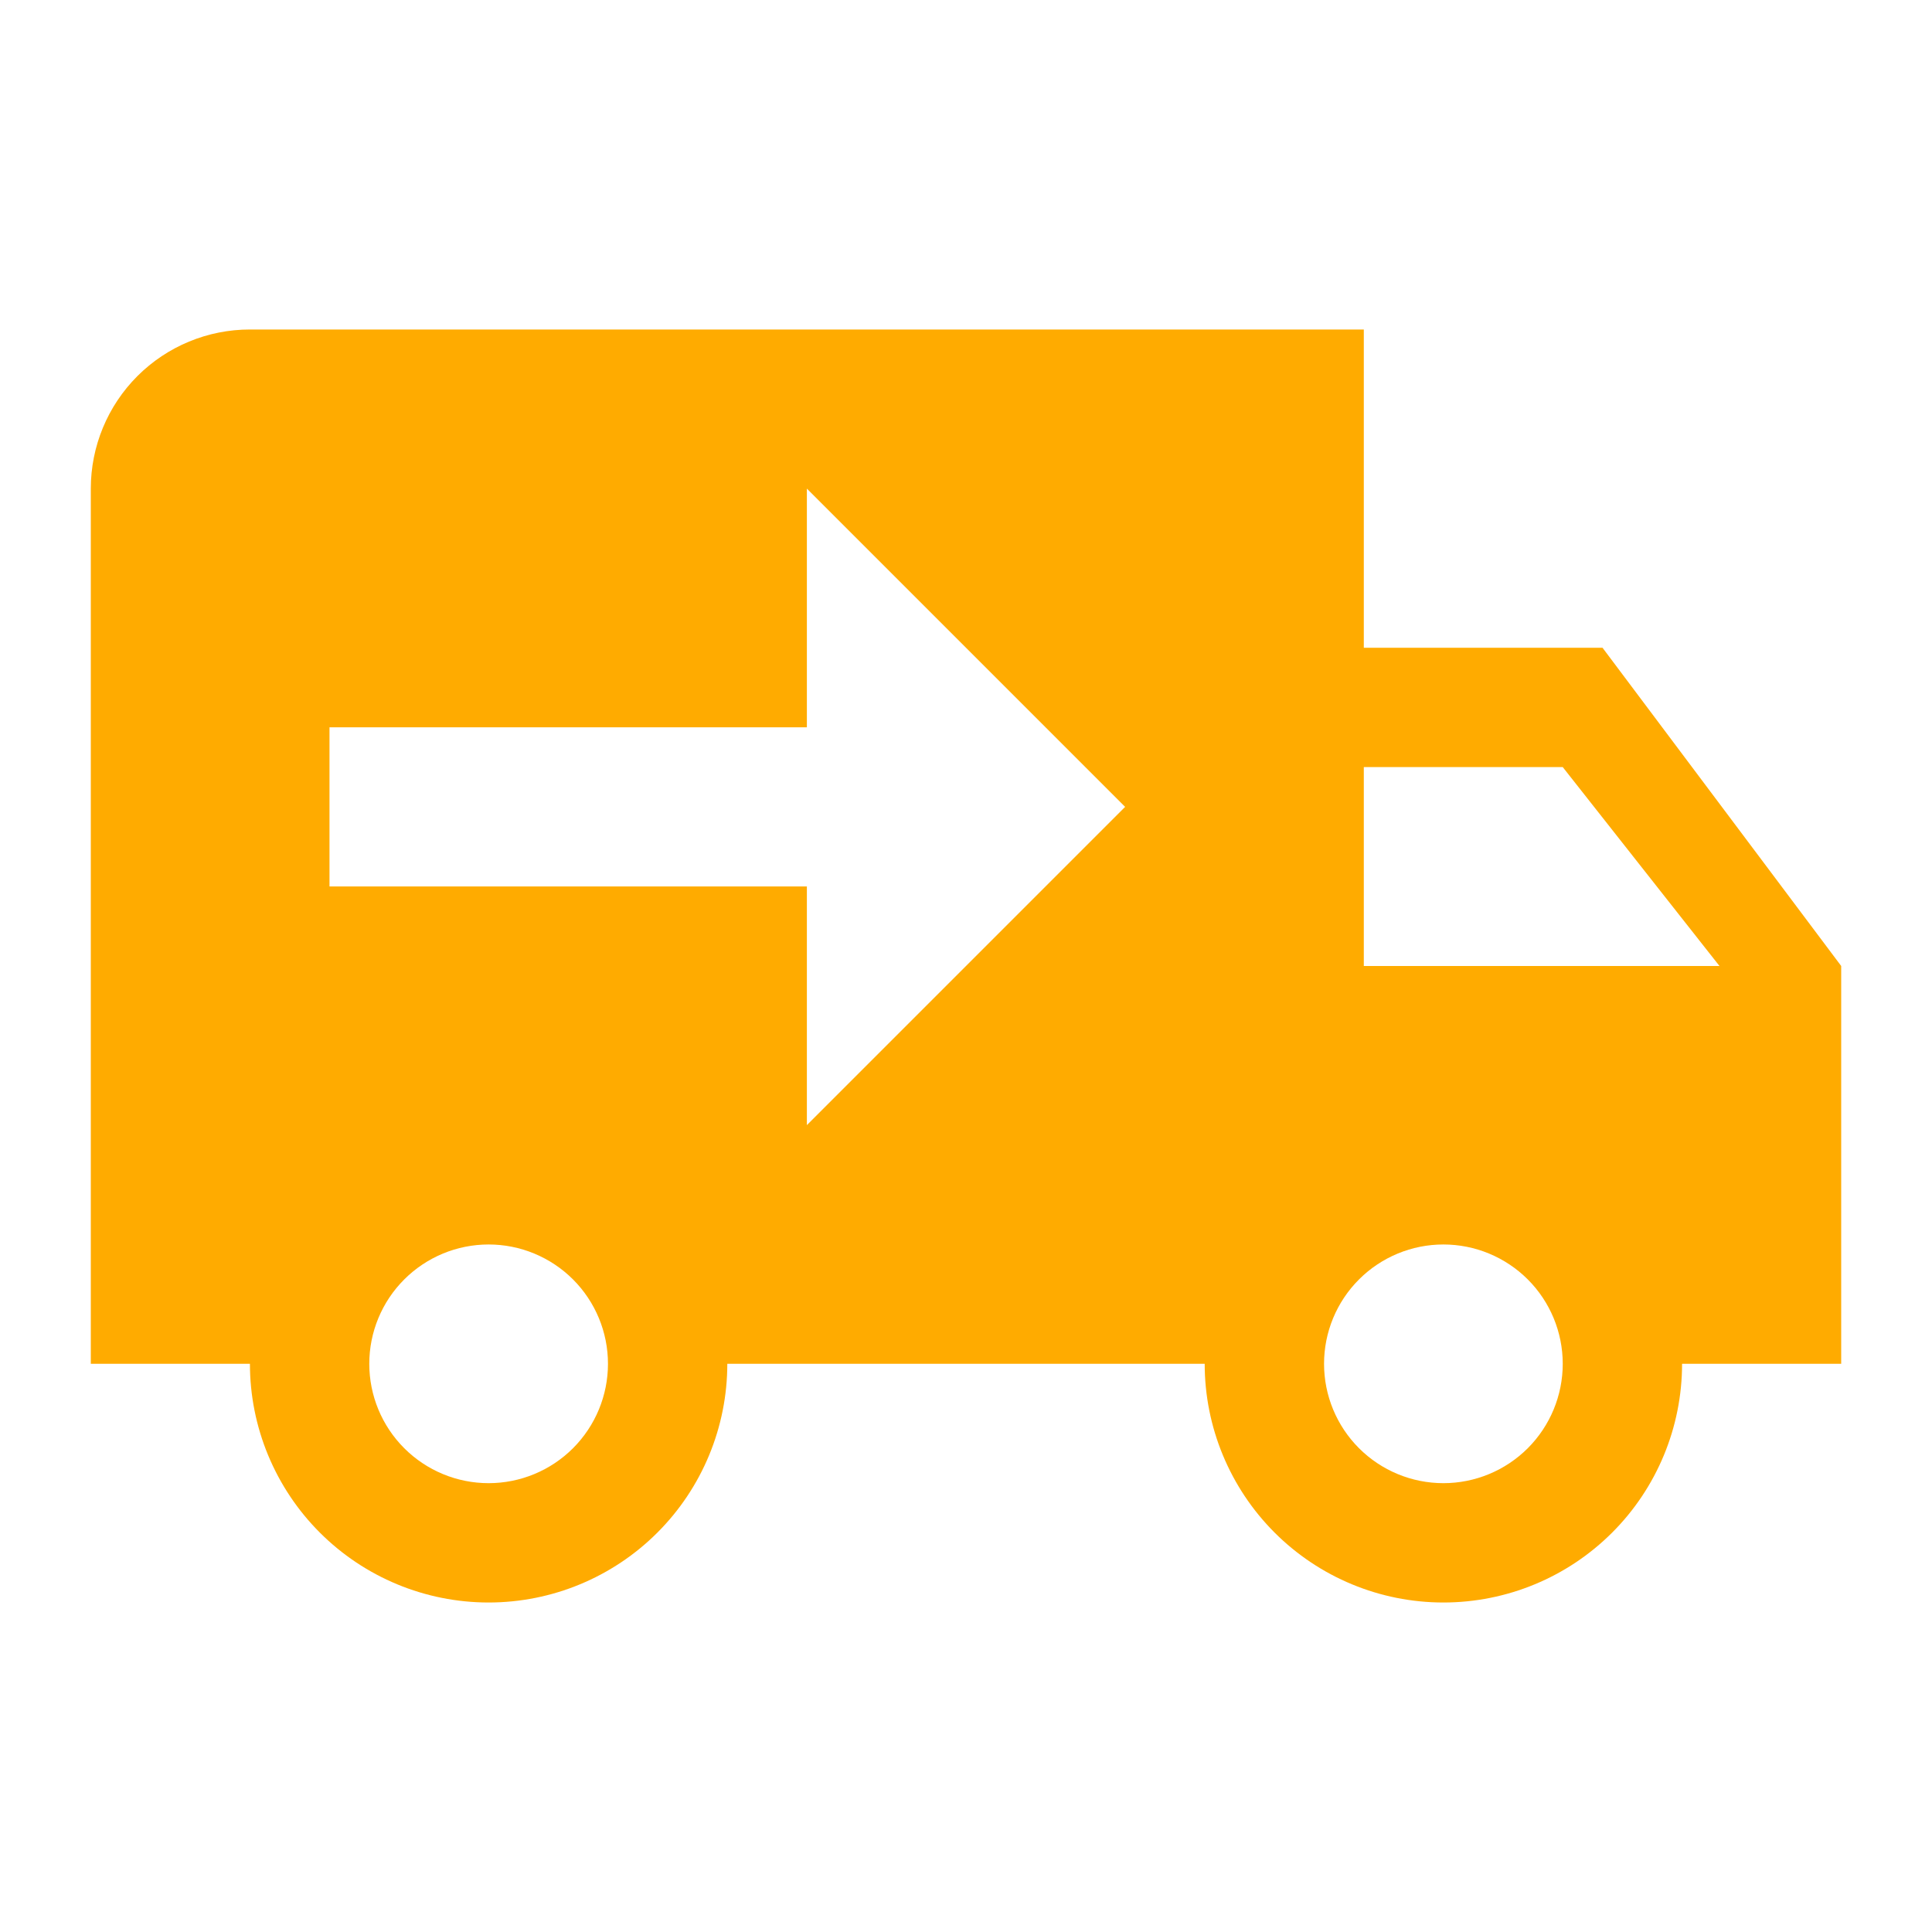 <svg width="86" height="86" viewBox="0 0 86 86" fill="none" xmlns="http://www.w3.org/2000/svg">
<path d="M11.125 14.667C9.246 14.667 7.445 15.413 6.116 16.741C4.788 18.07 4.042 19.871 4.042 21.75V60.708H11.125C11.125 63.526 12.245 66.229 14.237 68.221C16.23 70.214 18.932 71.333 21.75 71.333C24.568 71.333 27.27 70.214 29.263 68.221C31.256 66.229 32.375 63.526 32.375 60.708H53.625C53.625 63.526 54.745 66.229 56.737 68.221C58.73 70.214 61.432 71.333 64.25 71.333C67.068 71.333 69.77 70.214 71.763 68.221C73.756 66.229 74.875 63.526 74.875 60.708H81.958V43L71.333 28.833H60.708V14.667M35.917 21.75L50.083 35.917L35.917 50.083V39.458H14.667V32.375H35.917M60.708 34.146H69.563L76.54 43H60.708M21.75 55.396C23.159 55.396 24.51 55.956 25.507 56.952C26.503 57.948 27.063 59.299 27.063 60.708C27.063 62.117 26.503 63.468 25.507 64.465C24.51 65.461 23.159 66.021 21.75 66.021C20.341 66.021 18.99 65.461 17.994 64.465C16.997 63.468 16.438 62.117 16.438 60.708C16.438 59.299 16.997 57.948 17.994 56.952C18.99 55.956 20.341 55.396 21.75 55.396ZM64.25 55.396C65.659 55.396 67.01 55.956 68.007 56.952C69.003 57.948 69.563 59.299 69.563 60.708C69.563 62.117 69.003 63.468 68.007 64.465C67.01 65.461 65.659 66.021 64.25 66.021C62.841 66.021 61.49 65.461 60.494 64.465C59.497 63.468 58.938 62.117 58.938 60.708C58.938 59.299 59.497 57.948 60.494 56.952C61.49 55.956 62.841 55.396 64.25 55.396Z" fill="#FFAB00"/>
</svg>

